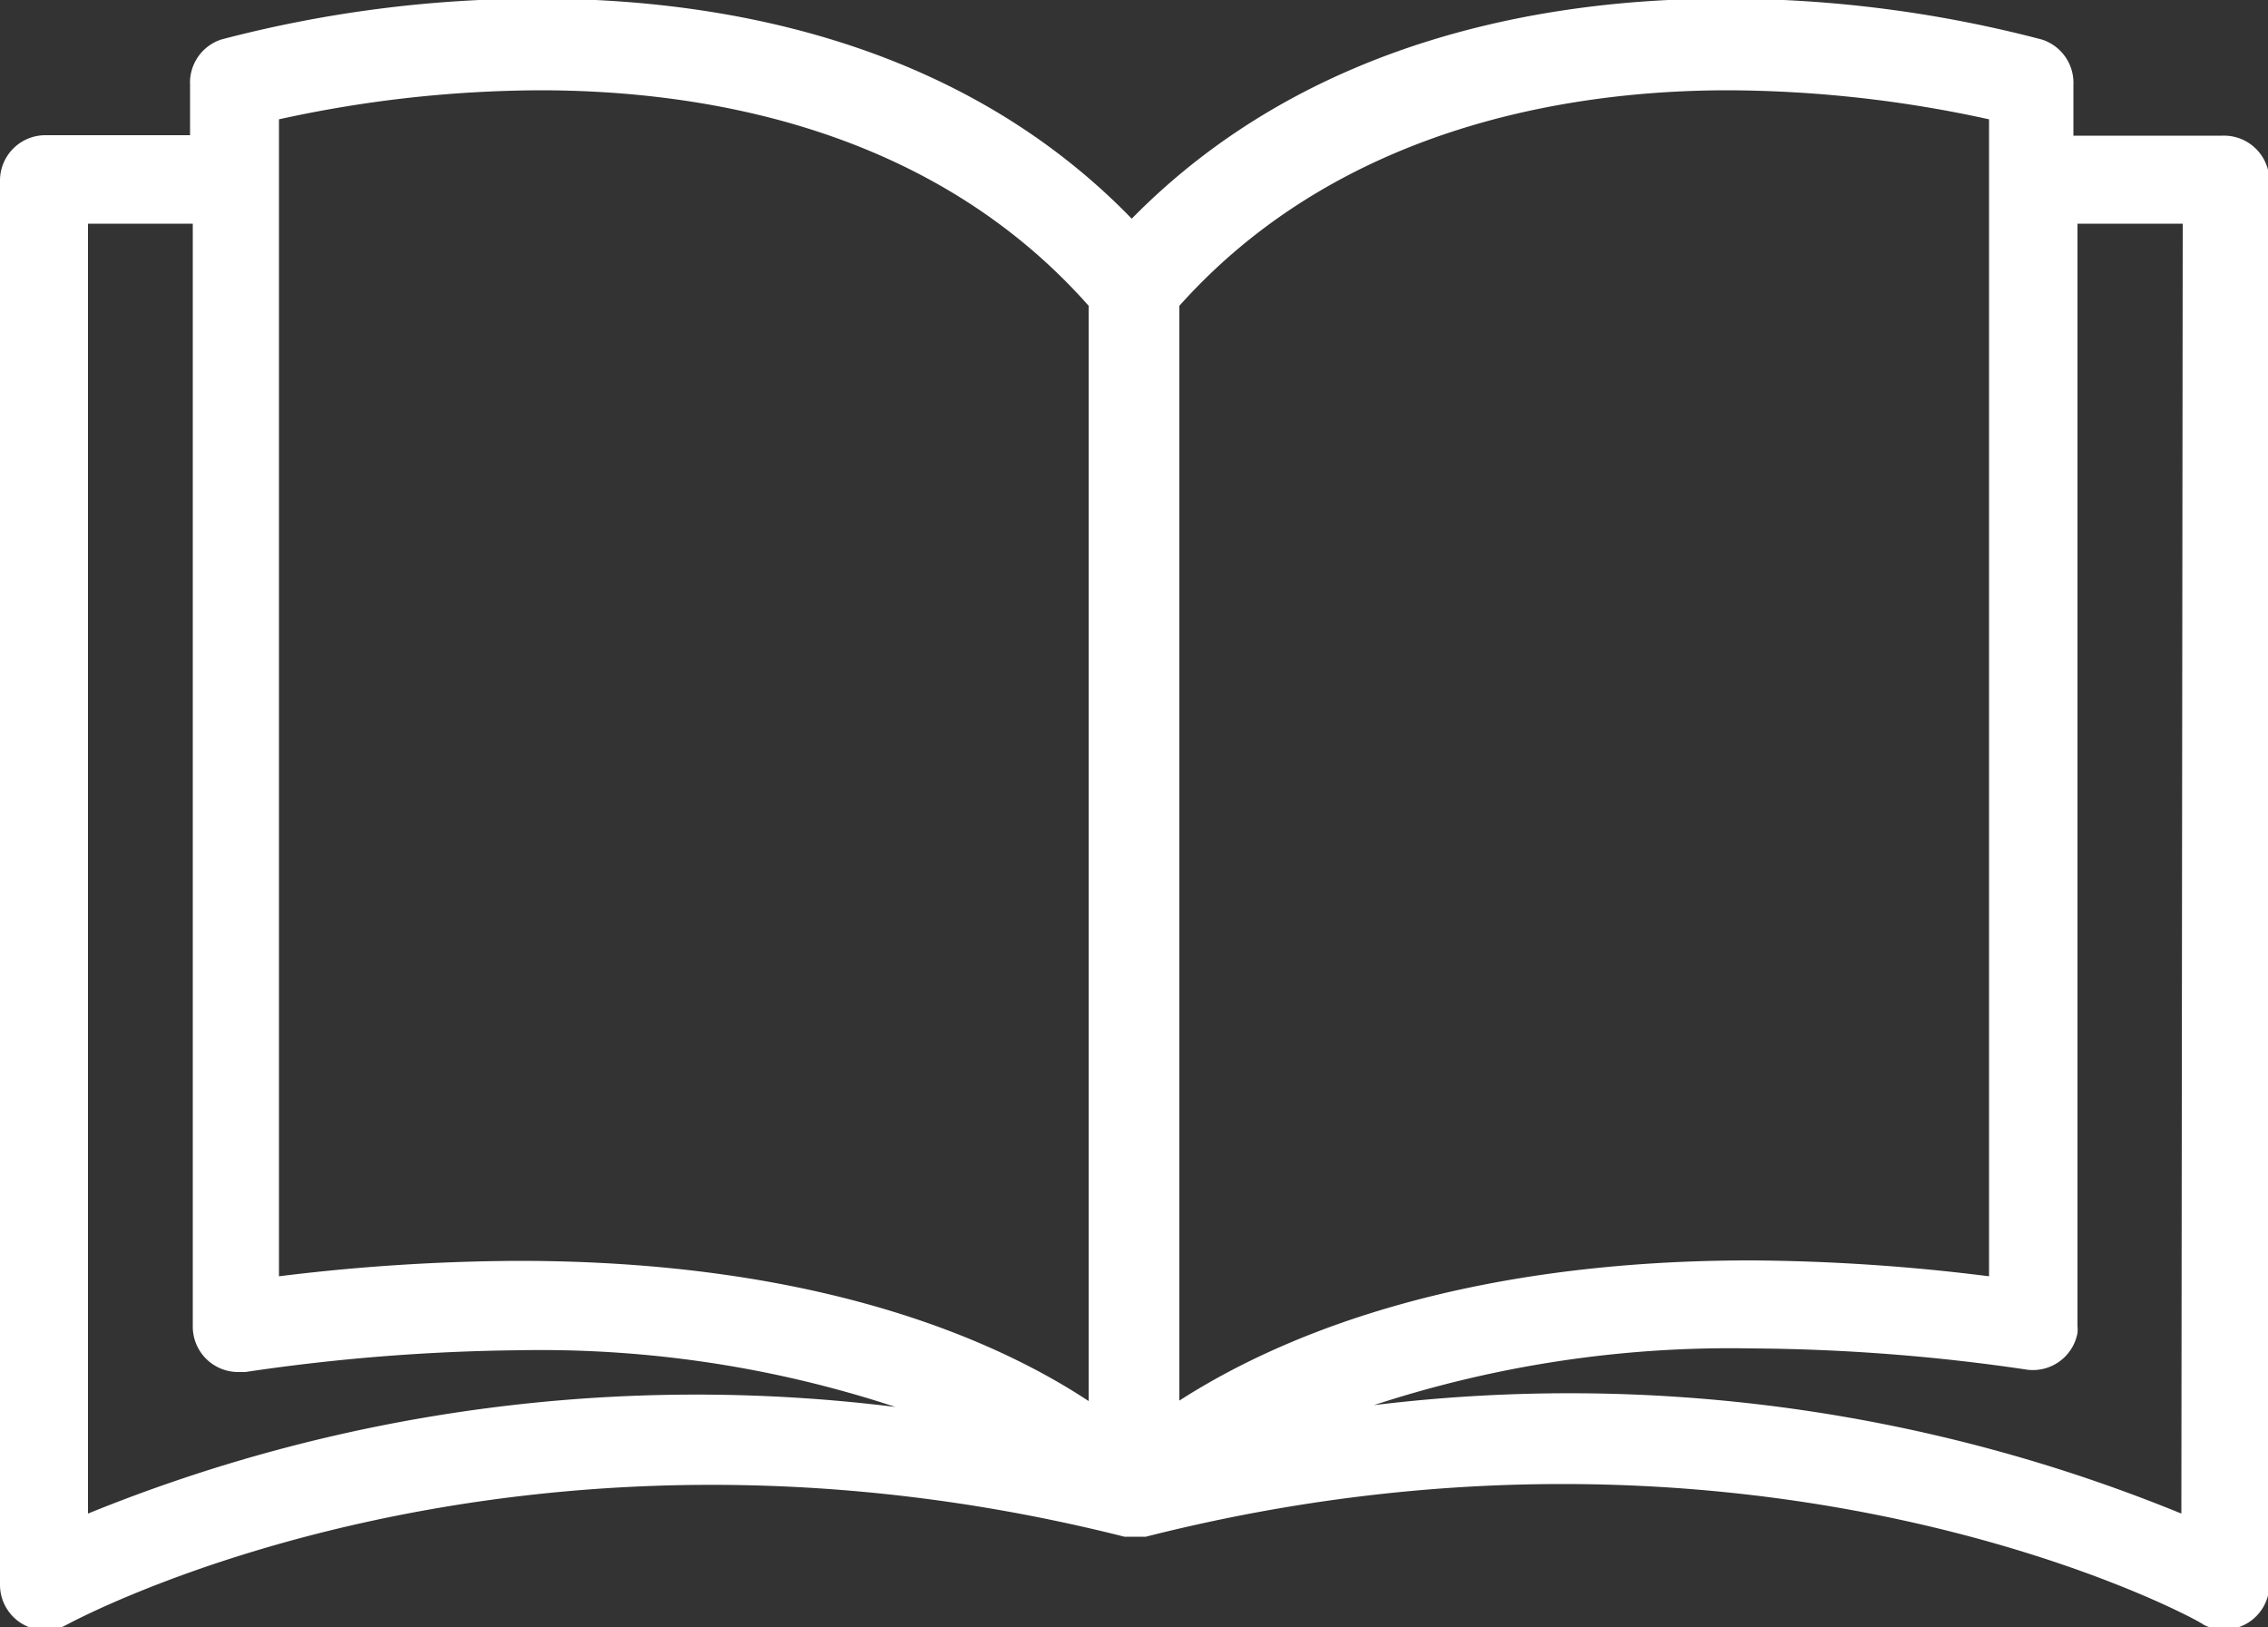 <svg id="圖層_1" data-name="圖層 1" xmlns="http://www.w3.org/2000/svg" viewBox="0 0 50 35.87"><rect x="0" y="0" width="50" height="35.87" fill="#333333" stroke="none"/><defs><style>.cls-1{fill:#fff;}</style></defs><path class="cls-1" d="M322,405.53h-3.29v-1.12a1,1,0,0,0-.7-1,27.47,27.47,0,0,0-7-.9c-3.88,0-9.16.88-13.06,4.85-3.88-4-9.2-4.85-13.07-4.85a27.47,27.47,0,0,0-7,.9,1,1,0,0,0-.69,1v1.11H274a1,1,0,0,0-1,1v30.95a1,1,0,0,0,1,1,.94.94,0,0,0,.47-.12c.1-.05,9.79-5.35,23.32-1.94h.47c13.57-3.44,23.26,1.85,23.32,1.94a1,1,0,0,0,1.45-.84V406.5A1,1,0,0,0,322,405.53ZM274.94,435.9V407.47h2.31v24.31a1,1,0,0,0,1,1l.16,0a43.81,43.81,0,0,1,6.06-.48,25,25,0,0,1,8.27,1.25A35.58,35.58,0,0,0,274.94,435.9Zm9.49-5.57a44.3,44.3,0,0,0-5.28.34v-25.5a27.16,27.16,0,0,1,5.75-.64c3.63,0,8.63.83,12.1,4.75l0,24.14C295,432.1,291.08,430.33,284.43,430.33ZM299,409.28c3.47-3.88,8.47-4.75,12.1-4.75a27.16,27.16,0,0,1,5.75.64v25.5a43.8,43.8,0,0,0-5.25-.35c-6.61,0-10.55,1.77-12.6,3.09Zm22.09,26.62a35.63,35.63,0,0,0-17.8-2.39,25.21,25.21,0,0,1,8.31-1.25,43,43,0,0,1,6.1.47,1,1,0,0,0,1.1-.81.76.76,0,0,0,0-.15v-24.3h2.32Z" transform="translate(-273 -402.54)"/></svg>